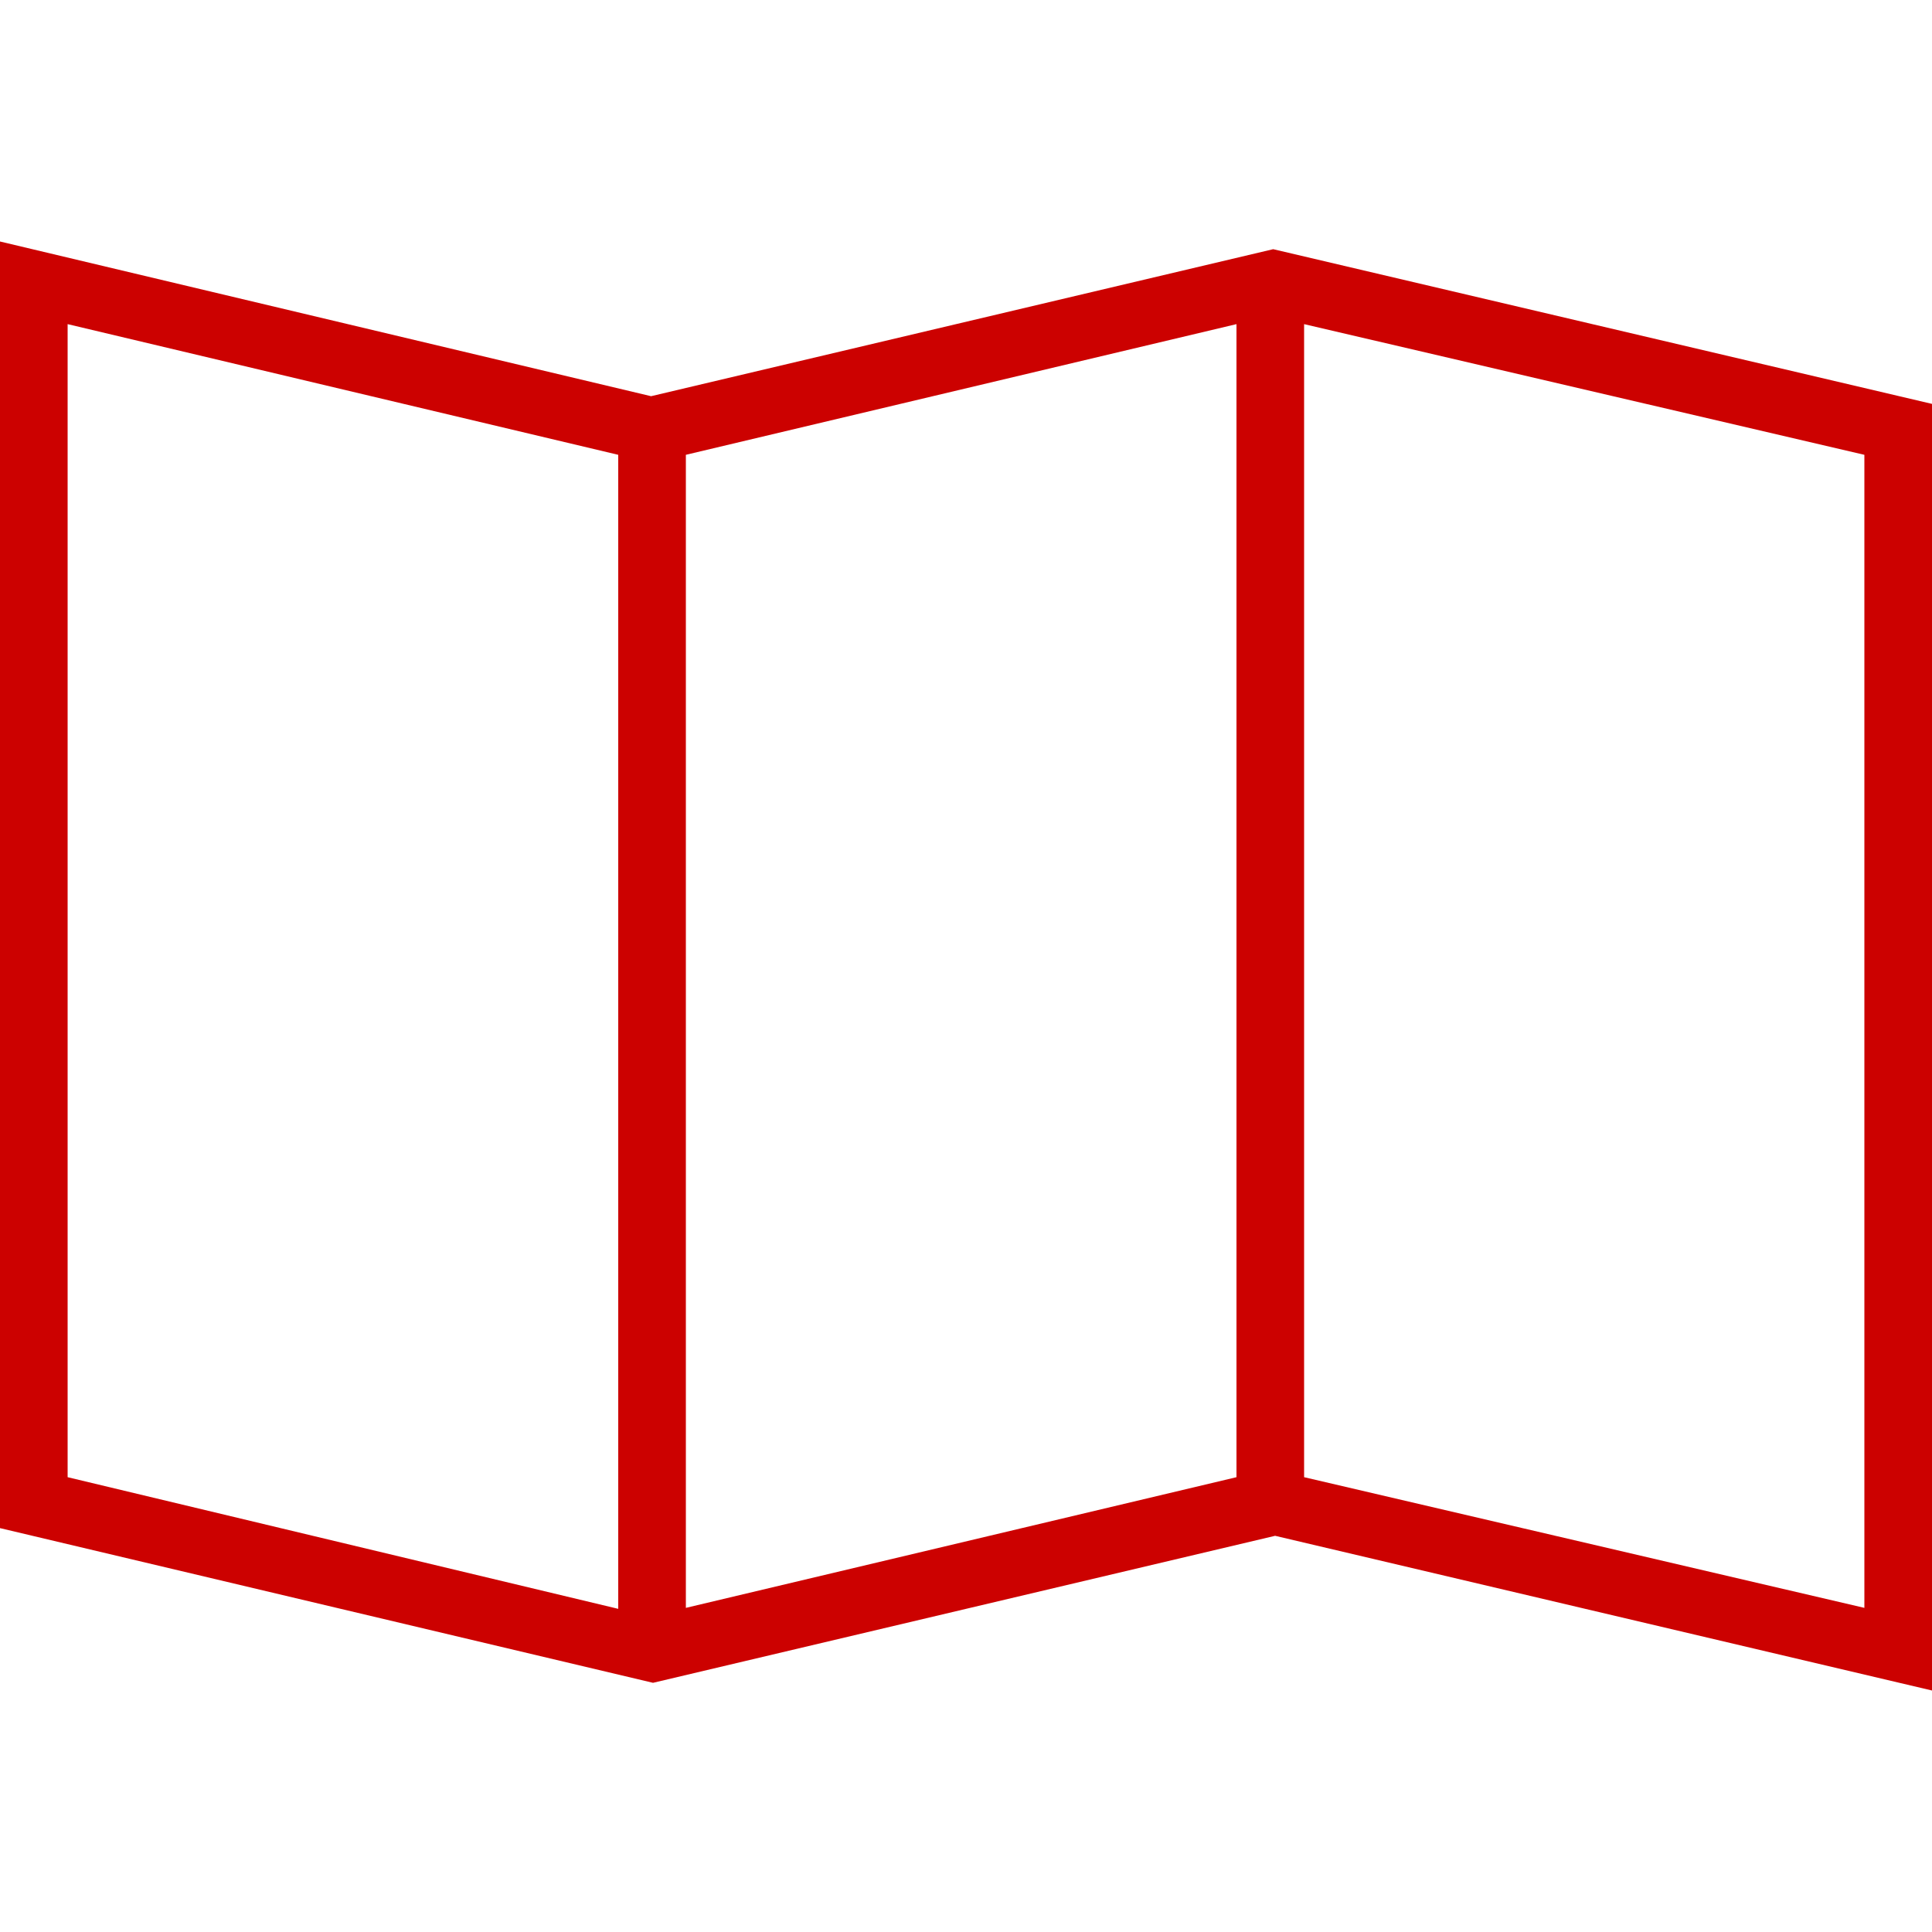 <?xml version="1.0" encoding="UTF-8"?> <svg xmlns="http://www.w3.org/2000/svg" width="200" height="200" viewBox="0 0 200 200" fill="none"><g clip-path="url(#clip0_265_153)"><path d="M200 175V41.81L131.8 25.796L67.4 41.014L0 25V158.19L67.6 174.204L132 158.986L200 175ZM135 33.554L193 47.082V166.446L135 152.918V33.554ZM64 166.546L7 152.918V33.554L64 47.082V166.546ZM128 152.918L71 166.446V47.082L128 33.554V152.918Z" fill="#CC0100"></path></g><defs><clipPath id="clip0_265_153"><rect width="200" height="200" fill="white"></rect></clipPath></defs></svg> 